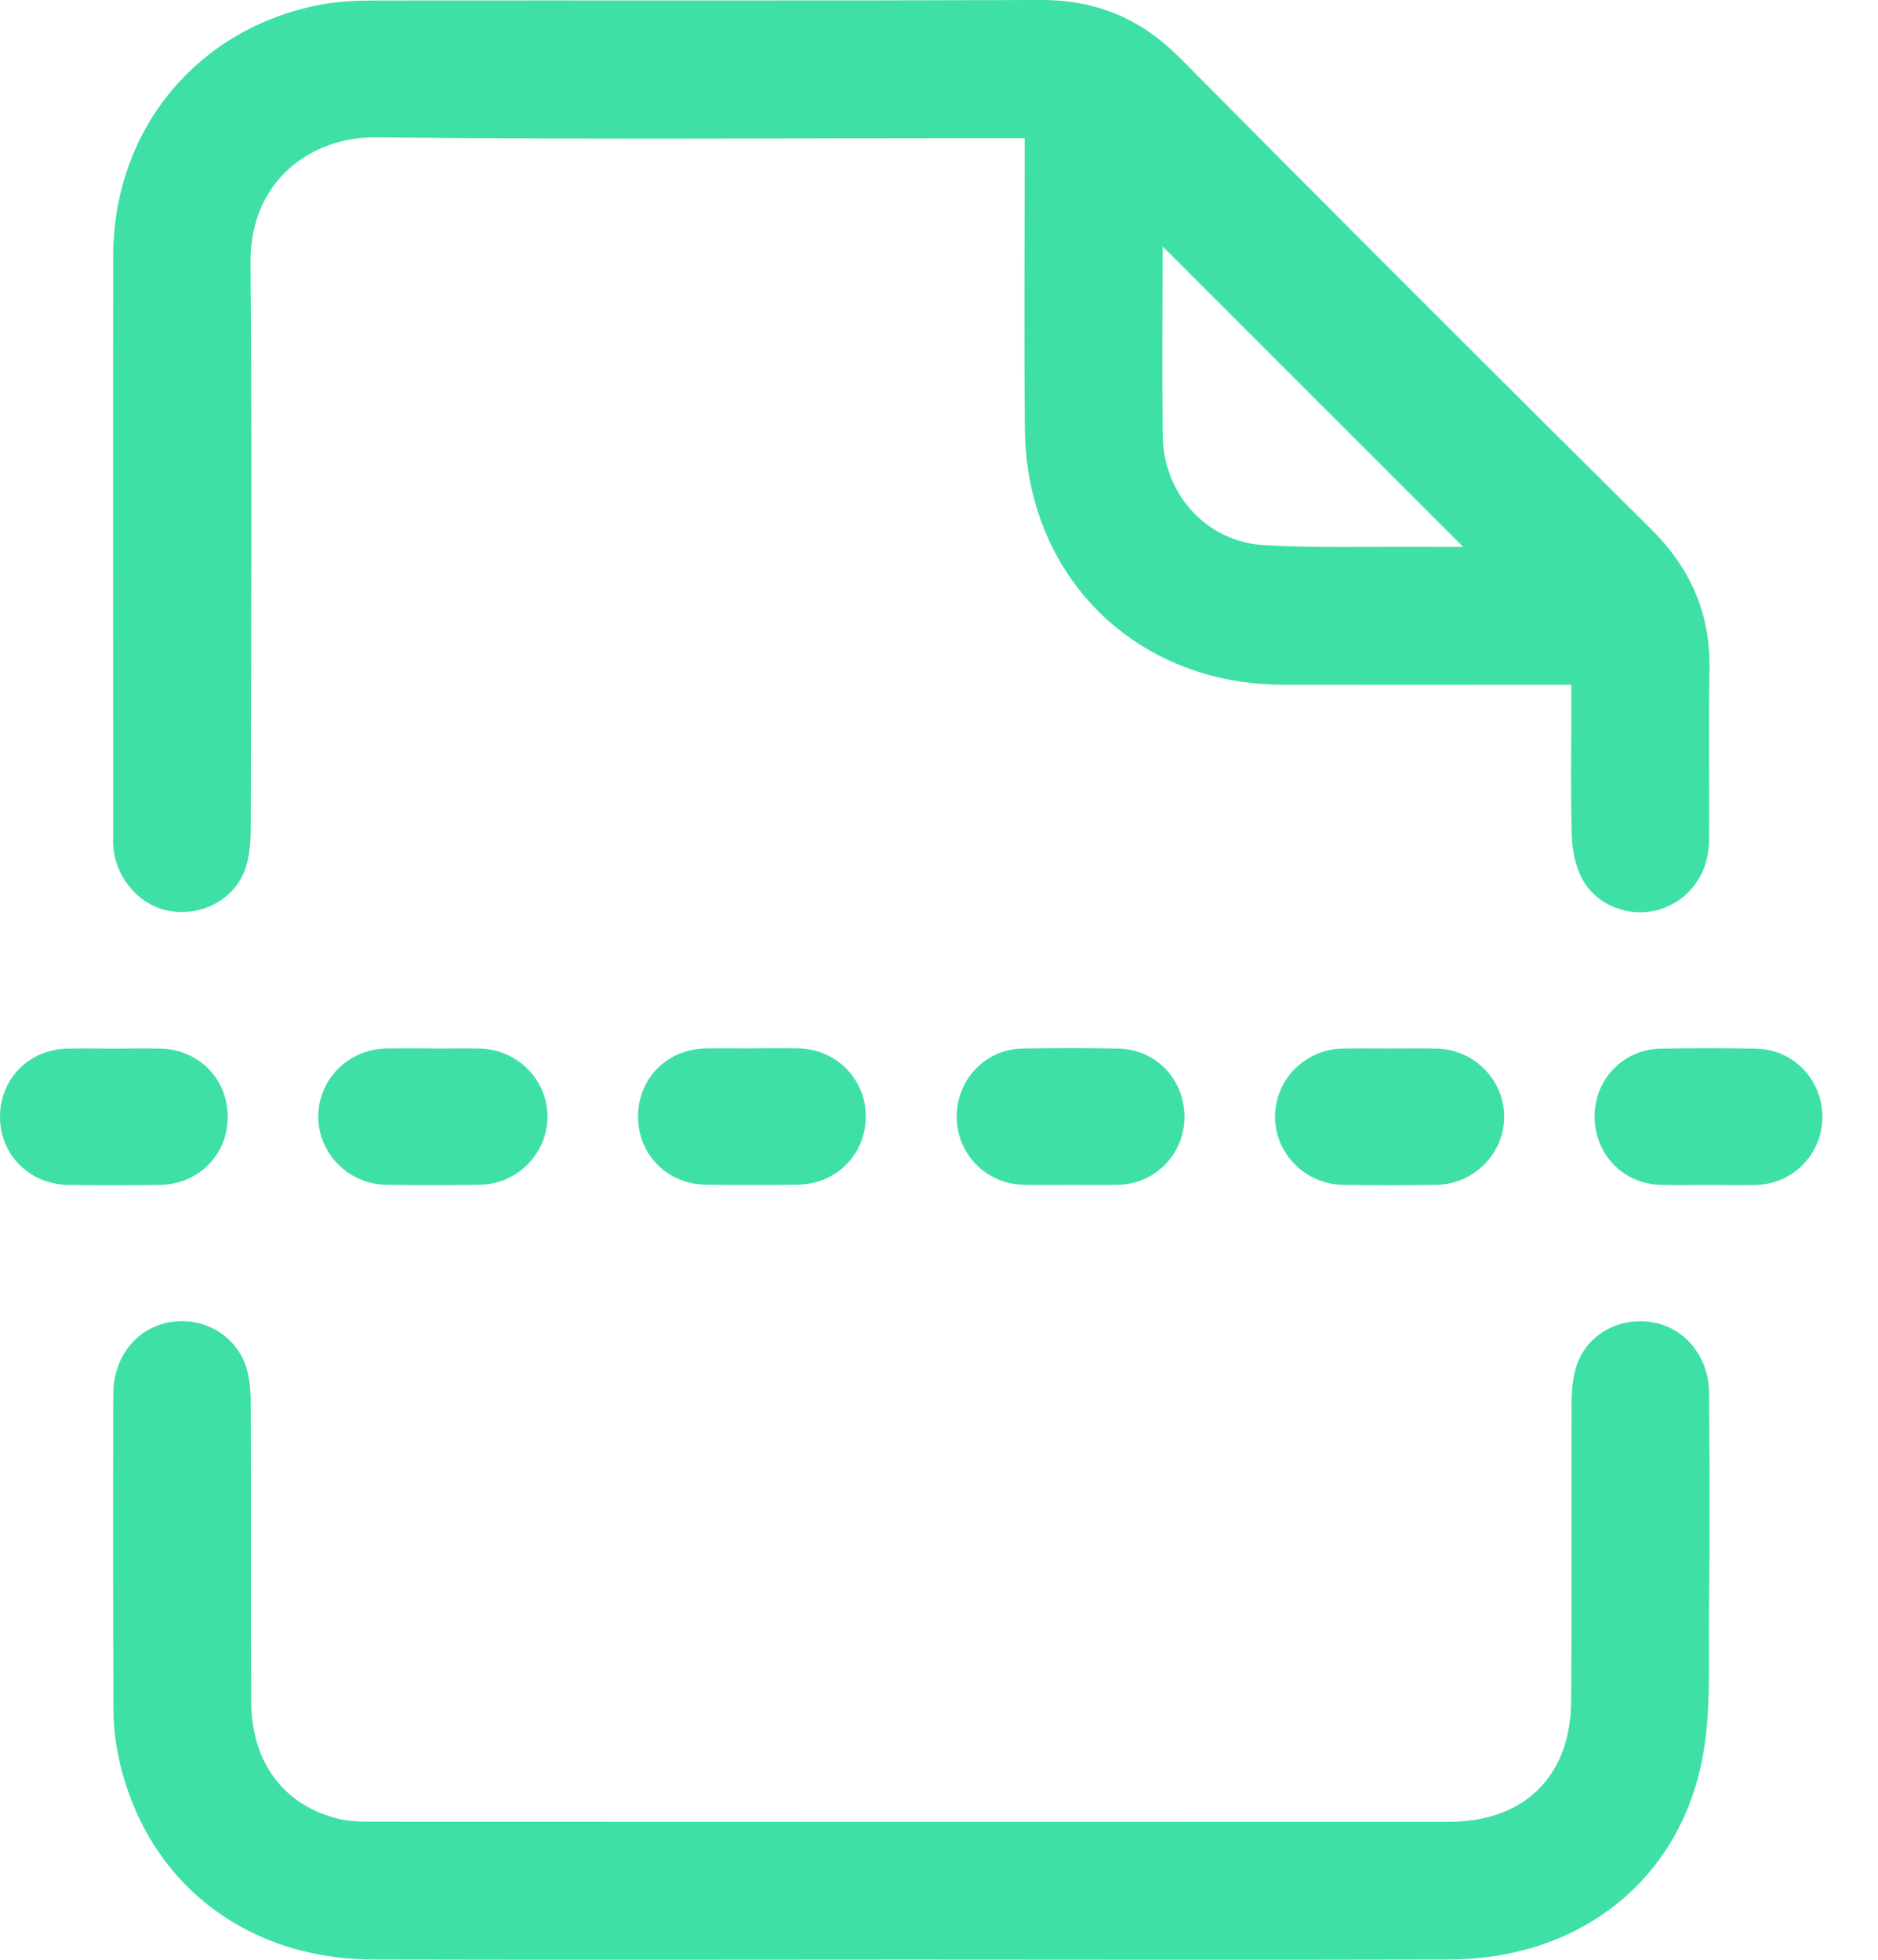 <svg
        width="23"
        height="24"
        viewBox="0 0 23 24"
        fill="none"
        xmlns="http://www.w3.org/2000/svg"
      >
        <path
          d="M1.389 10.379C1.426 10.772 1.72 11.099 2.088 11.158C2.483 11.221 2.879 11.008 3.007 10.633C3.061 10.473 3.071 10.291 3.071 10.119C3.075 7.818 3.087 5.518 3.068 3.218C3.059 2.195 3.834 1.674 4.597 1.682C7.15 1.71 9.704 1.692 12.258 1.692H12.549C12.549 1.815 12.549 1.918 12.549 2.021C12.549 3.101 12.54 4.182 12.552 5.263C12.571 7.064 13.911 8.383 15.713 8.386C16.785 8.388 17.857 8.386 18.928 8.386H19.244C19.244 8.503 19.244 8.596 19.244 8.69C19.244 9.204 19.234 9.719 19.25 10.232C19.255 10.409 19.292 10.601 19.373 10.755C19.547 11.086 19.941 11.236 20.29 11.147C20.668 11.05 20.927 10.715 20.931 10.294C20.937 9.597 20.922 8.9 20.936 8.203C20.95 7.517 20.707 6.961 20.218 6.477C18.287 4.563 16.364 2.64 14.45 0.709C13.972 0.227 13.425 -0.002 12.748 1.42423e-05C10.037 0.01 7.327 0.003 4.616 0.006C4.382 0.006 4.143 0.015 3.914 0.059C2.406 0.353 1.388 1.594 1.386 3.138C1.383 5.49 1.386 7.843 1.386 10.196C1.386 10.257 1.383 10.318 1.388 10.379H1.389ZM14.239 3.038C14.239 3.012 14.246 2.987 14.241 3.02C15.453 4.231 16.688 5.467 17.919 6.697C17.788 6.697 17.598 6.699 17.41 6.697C16.766 6.693 16.12 6.713 15.479 6.676C14.772 6.634 14.247 6.045 14.24 5.335C14.232 4.57 14.238 3.803 14.239 3.038Z"
          fill="#3FE0A6"
        />
        <path
          d="M20.931 17.051C20.927 16.61 20.629 16.256 20.234 16.192C19.833 16.128 19.444 16.336 19.312 16.713C19.259 16.865 19.248 17.037 19.247 17.2C19.242 18.411 19.251 19.623 19.242 20.834C19.236 21.753 18.667 22.309 17.75 22.31C13.356 22.311 8.963 22.311 4.57 22.309C4.431 22.309 4.288 22.307 4.155 22.276C3.479 22.115 3.08 21.587 3.076 20.836C3.07 19.624 3.076 18.413 3.071 17.201C3.071 17.039 3.06 16.865 3.006 16.715C2.865 16.326 2.457 16.115 2.058 16.196C1.66 16.277 1.388 16.625 1.387 17.077C1.384 18.375 1.383 19.674 1.39 20.973C1.391 21.171 1.419 21.373 1.463 21.567C1.8 23.047 3.006 23.993 4.57 23.997C5.668 24 6.766 24 7.865 24C8.963 24 10.061 23.998 11.159 23.998C12.257 23.998 13.356 23.999 14.454 24C15.552 24 16.651 24 17.749 23.997C19.315 23.993 20.543 23.059 20.843 21.565C20.963 20.967 20.921 20.335 20.93 19.718C20.942 18.829 20.938 17.94 20.931 17.051Z"
          fill="#3FE0A6"
        />
        <path
          d="M5.327 12.839C5.127 12.839 4.927 12.836 4.727 12.84C4.264 12.85 3.898 13.22 3.898 13.675C3.898 14.126 4.268 14.502 4.728 14.509C5.11 14.515 5.493 14.515 5.876 14.509C6.336 14.502 6.705 14.125 6.705 13.675C6.705 13.223 6.336 12.85 5.875 12.841C5.693 12.836 5.51 12.841 5.327 12.841V12.839Z"
          fill="#3FE0A6"
        />
        <path
          d="M17.306 12.839C17.21 12.839 17.114 12.84 17.018 12.84C16.923 12.84 16.827 12.839 16.731 12.839C16.636 12.839 16.54 12.839 16.444 12.841C15.982 12.851 15.616 13.22 15.615 13.674C15.614 14.124 15.984 14.502 16.444 14.51C16.826 14.516 17.209 14.516 17.592 14.51C18.052 14.503 18.421 14.127 18.422 13.676C18.422 13.225 18.053 12.851 17.593 12.841C17.497 12.839 17.401 12.839 17.306 12.839Z"
          fill="#3FE0A6"
        />
        <path
          d="M1.958 14.51C2.428 14.504 2.785 14.146 2.789 13.687C2.793 13.214 2.435 12.849 1.955 12.841C1.773 12.838 1.59 12.841 1.408 12.841C1.216 12.841 1.025 12.838 0.833 12.841C0.362 12.849 0.007 13.201 9.88729e-05 13.664C-0.007 14.133 0.357 14.505 0.836 14.511C1.21 14.516 1.584 14.516 1.958 14.511V14.51Z"
          fill="#3FE0A6"
        />
        <path
          d="M12.521 12.841C12.07 12.85 11.722 13.214 11.717 13.665C11.712 14.124 12.07 14.497 12.53 14.509C12.721 14.514 12.913 14.51 13.104 14.51C13.254 14.51 13.404 14.513 13.554 14.511C13.604 14.511 13.654 14.51 13.704 14.509C14.153 14.495 14.503 14.132 14.506 13.683C14.509 13.22 14.157 12.849 13.695 12.841C13.304 12.834 12.913 12.833 12.521 12.841L12.521 12.841Z"
          fill="#3FE0A6"
        />
        <path
          d="M9.225 12.839C9.033 12.839 8.842 12.836 8.651 12.839C8.167 12.847 7.812 13.206 7.814 13.681C7.817 14.141 8.174 14.502 8.642 14.508C9.015 14.514 9.389 14.513 9.763 14.508C10.244 14.503 10.608 14.135 10.603 13.665C10.599 13.207 10.239 12.848 9.773 12.838C9.591 12.835 9.408 12.838 9.225 12.838L9.225 12.839Z"
          fill="#3FE0A6"
        />
        <path
          d="M21.509 12.842C21.118 12.835 20.727 12.835 20.335 12.842C19.884 12.851 19.534 13.212 19.529 13.662C19.524 14.127 19.874 14.498 20.335 14.51C20.431 14.513 20.527 14.513 20.622 14.513C20.718 14.513 20.814 14.511 20.91 14.511C21.109 14.511 21.31 14.516 21.51 14.511C21.969 14.498 22.325 14.122 22.319 13.664C22.311 13.214 21.959 12.851 21.51 12.843L21.509 12.842Z"
          fill="#3FE0A6"
        />
      </svg>
